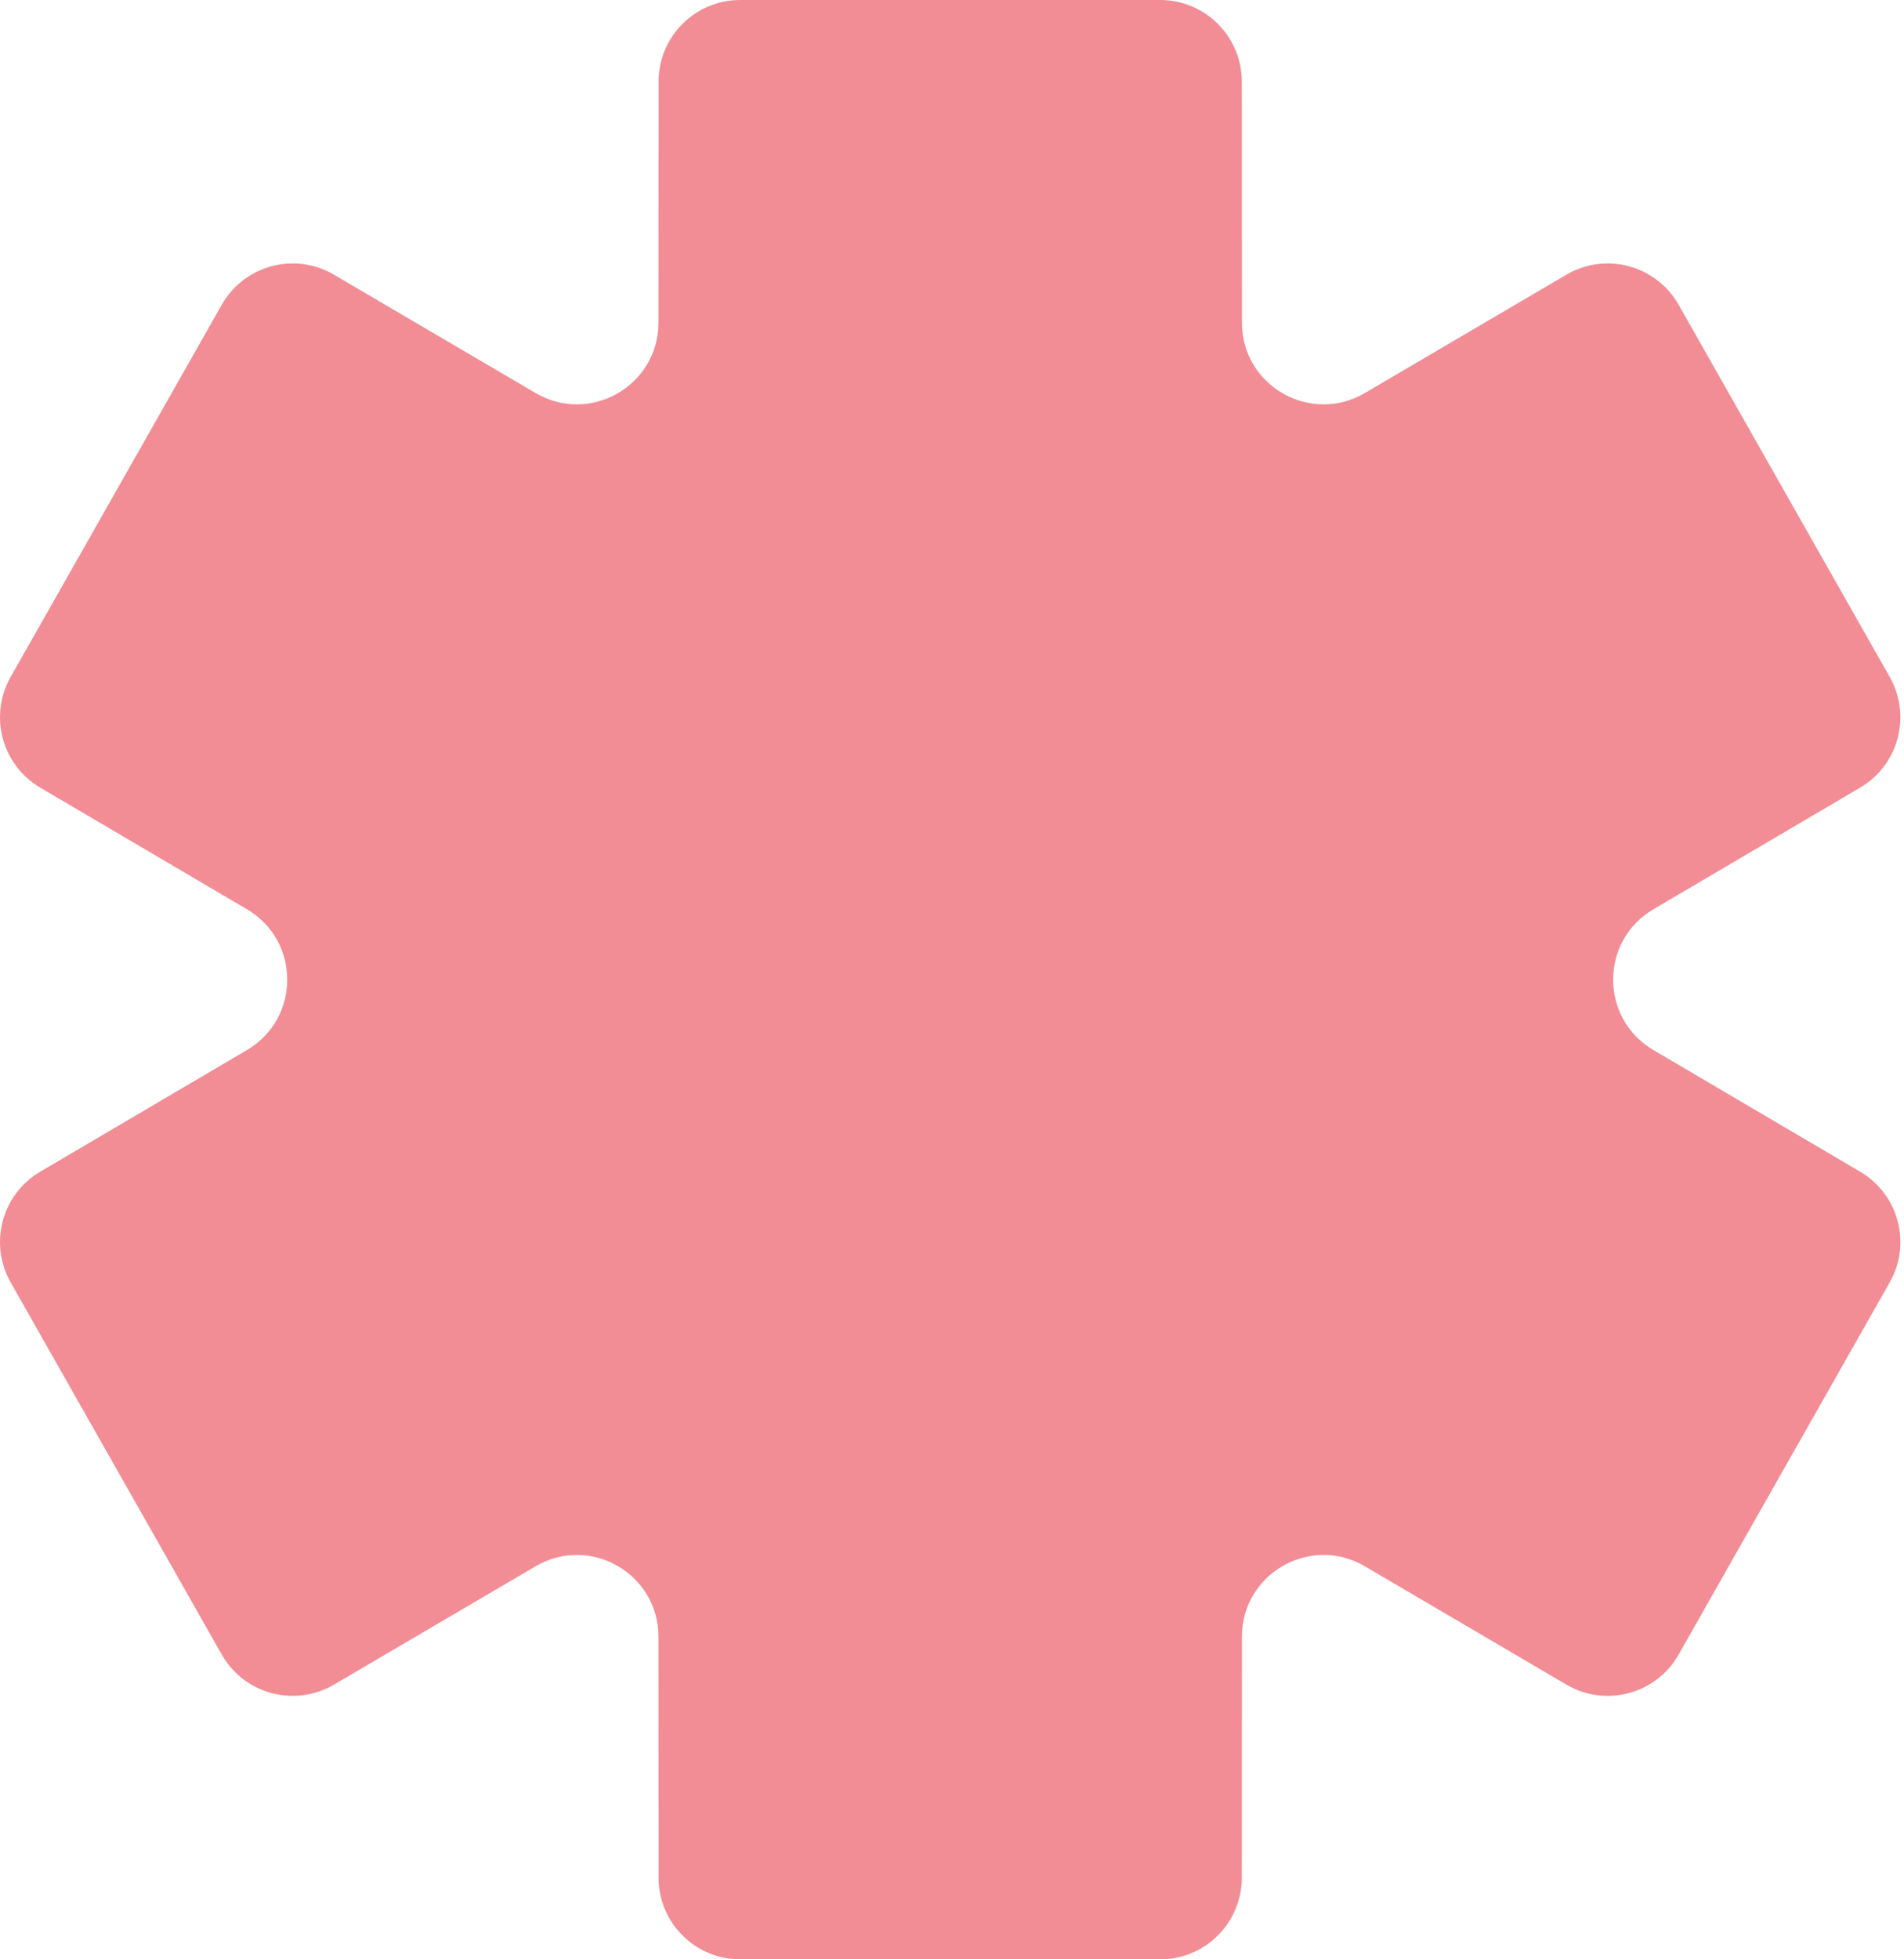 <svg width="140" height="144" viewBox="0 0 140 144" fill="none" xmlns="http://www.w3.org/2000/svg">
<path fill-rule="evenodd" clip-rule="evenodd" d="M18.161 77.172C22.106 74.852 22.106 69.148 18.161 66.828L2.959 57.887C0.134 56.226 -0.835 52.605 0.783 49.754L16.302 22.403C17.954 19.491 21.67 18.494 24.557 20.189L39.38 28.886C43.378 31.233 48.414 28.351 48.416 23.714L48.425 5.997C48.426 2.685 51.112 0 54.425 0H85.31C88.622 0 91.308 2.685 91.31 5.997L91.318 23.714C91.32 28.351 96.356 31.233 100.355 28.886L115.177 20.189C118.064 18.494 121.78 19.491 123.432 22.403L138.952 49.754C140.569 52.605 139.6 56.226 136.775 57.887L121.573 66.828C117.628 69.148 117.628 74.852 121.573 77.172L136.775 86.113C139.6 87.774 140.569 91.395 138.952 94.246L123.432 121.597C121.78 124.509 118.064 125.506 115.177 123.811L100.355 115.114C96.356 112.767 91.32 115.649 91.318 120.286L91.31 138.003C91.308 141.315 88.622 144 85.31 144H54.425C51.112 144 48.426 141.315 48.425 138.003L48.416 120.286C48.414 115.649 43.378 112.767 39.38 115.114L24.557 123.811C21.67 125.506 17.954 124.509 16.302 121.597L0.783 94.246C-0.835 91.395 0.134 87.774 2.959 86.113L18.161 77.172Z" fill="#F28D95"/>
</svg>
